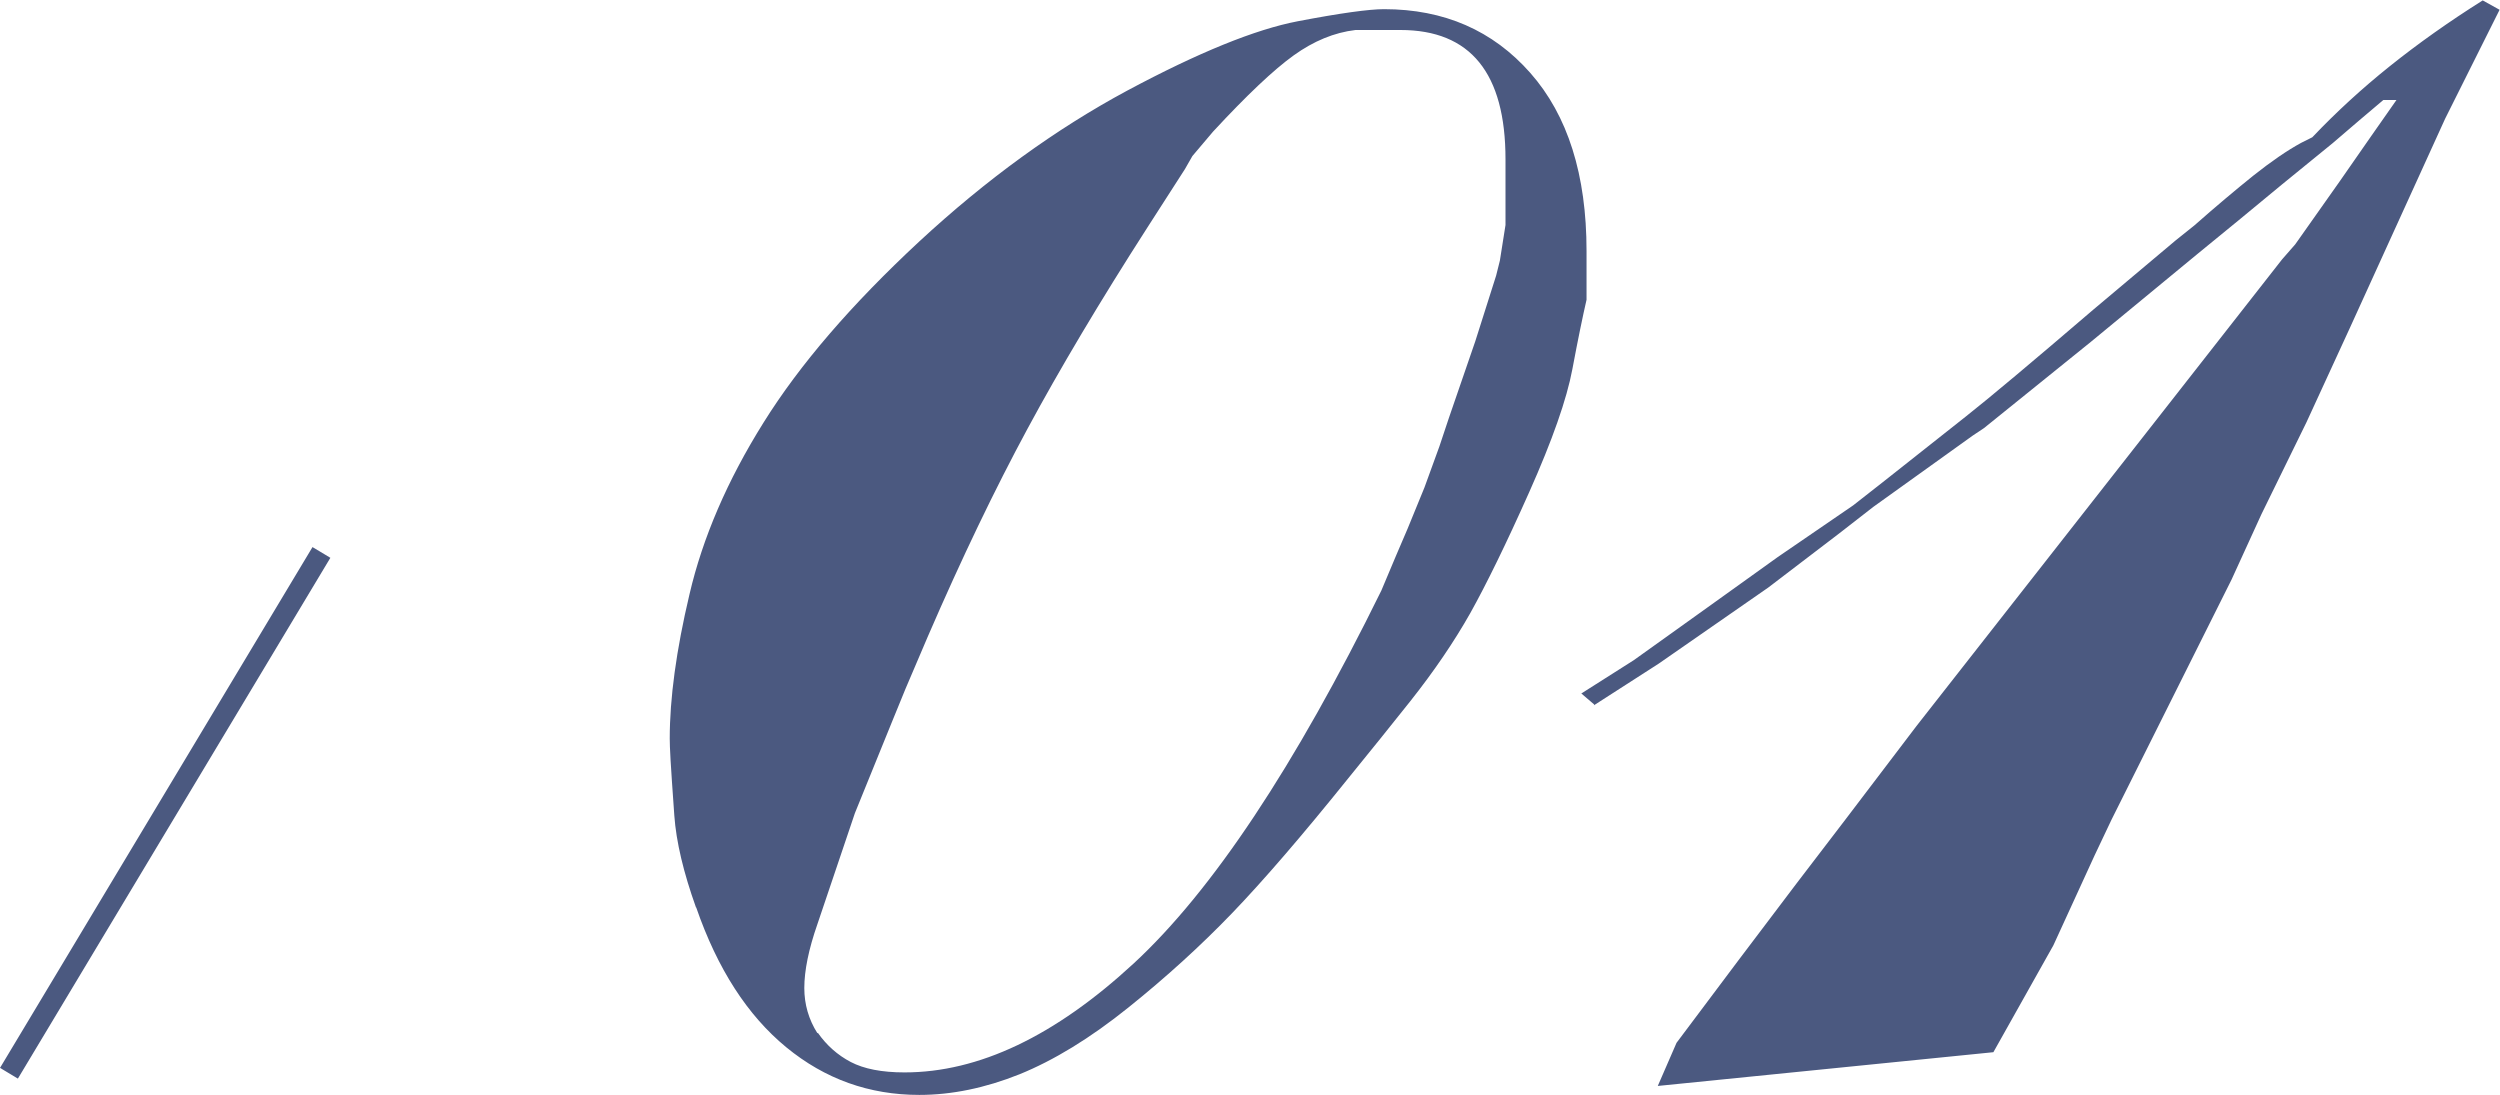 <svg xmlns="http://www.w3.org/2000/svg" viewBox="0 0 120.01 52.56"><path d="M33.41 43.56c-.6-1.68-.95-3.15-1.04-4.41s-.15-2.14-.18-2.66c-.03-.51-.04-.85-.04-1.04 0-1.92.31-4.23.95-6.93.63-2.7 1.81-5.45 3.55-8.23 1.74-2.79 4.23-5.68 7.47-8.69 3.24-3 6.57-5.41 9.99-7.25 3.42-1.83 6.15-2.94 8.19-3.33 2.04-.39 3.42-.58 4.14-.58 2.88 0 5.22 1.02 7.02 3.06 1.8 2.04 2.7 4.89 2.7 8.55v2.34c-.18.78-.41 1.89-.68 3.33-.27 1.44-.96 3.41-2.07 5.9-1.11 2.49-2.06 4.43-2.83 5.81-.78 1.38-1.74 2.79-2.88 4.23l-1.44 1.8-1.53 1.89c-2.22 2.76-4.08 4.92-5.58 6.48-1.5 1.56-3.17 3.08-4.99 4.54-1.83 1.47-3.57 2.53-5.22 3.2-1.65.66-3.26.99-4.81.99-2.4 0-4.53-.76-6.39-2.29-1.86-1.53-3.3-3.76-4.32-6.71zm5.85 6.02c.42.6.95 1.07 1.58 1.4.63.33 1.49.5 2.58.5 3.56 0 7.22-1.74 10.99-5.22 3.77-3.48 7.74-9.45 11.9-17.91l.72-1.71.54-1.26.81-1.98.72-1.98.45-1.35 1.27-3.69 1-3.15.18-.72.27-1.71V7.65c0-4.14-1.68-6.21-5.04-6.21h-2.16c-1.02.12-2.01.53-2.97 1.22-.96.69-2.25 1.91-3.87 3.66l-.99 1.17-.36.63-1.8 2.8c-2.28 3.55-4.2 6.78-5.76 9.67-1.56 2.89-3.15 6.2-4.77 9.94l-1.08 2.53-.63 1.54-1.8 4.43-1.8 5.33c-.42 1.2-.63 2.23-.63 3.07 0 .78.21 1.51.63 2.17zm37.27-15.76l-.62-.53 2.52-1.6 2.25-1.61 1.62-1.16 3.04-2.18 3.62-2.48 1.53-1.2c1.44-1.14 2.73-2.16 3.87-3.06 1.14-.9 3.18-2.61 6.12-5.13l3.96-3.33.9-.72c1.02-.9 1.96-1.69 2.83-2.39.87-.69 1.63-1.21 2.29-1.57l.54-.27c1.14-1.2 2.38-2.34 3.73-3.42s2.83-2.13 4.45-3.15l.81.45-1.44 2.88-1.17 2.34-4.59 10.08-2.07 4.5-2.16 4.41-1.44 3.15-2.16 4.32-3.6 7.2-.81 1.71-1.98 4.32-2.88 5.13-16.11 1.62.9-2.07 2.97-3.96 2.79-3.69 2.34-3.06 3.42-4.5 11.7-14.93 5.85-7.47.63-.72 2.16-3.06 1.44-2.07 1.26-1.8h-.63l-1.17.99-1.26 1.08-2.43 1.98-2.07 1.71-1.98 1.62-5.13 4.23-5.13 4.14-.54.36-4.77 3.42-1.62 1.26-3.42 2.61-5.27 3.66-3.11 2z" fill="#4b5980"/><path fill="none" stroke="#4b5980" stroke-miterlimit="10" d="M15.43 26.52l-15 25"/></svg>